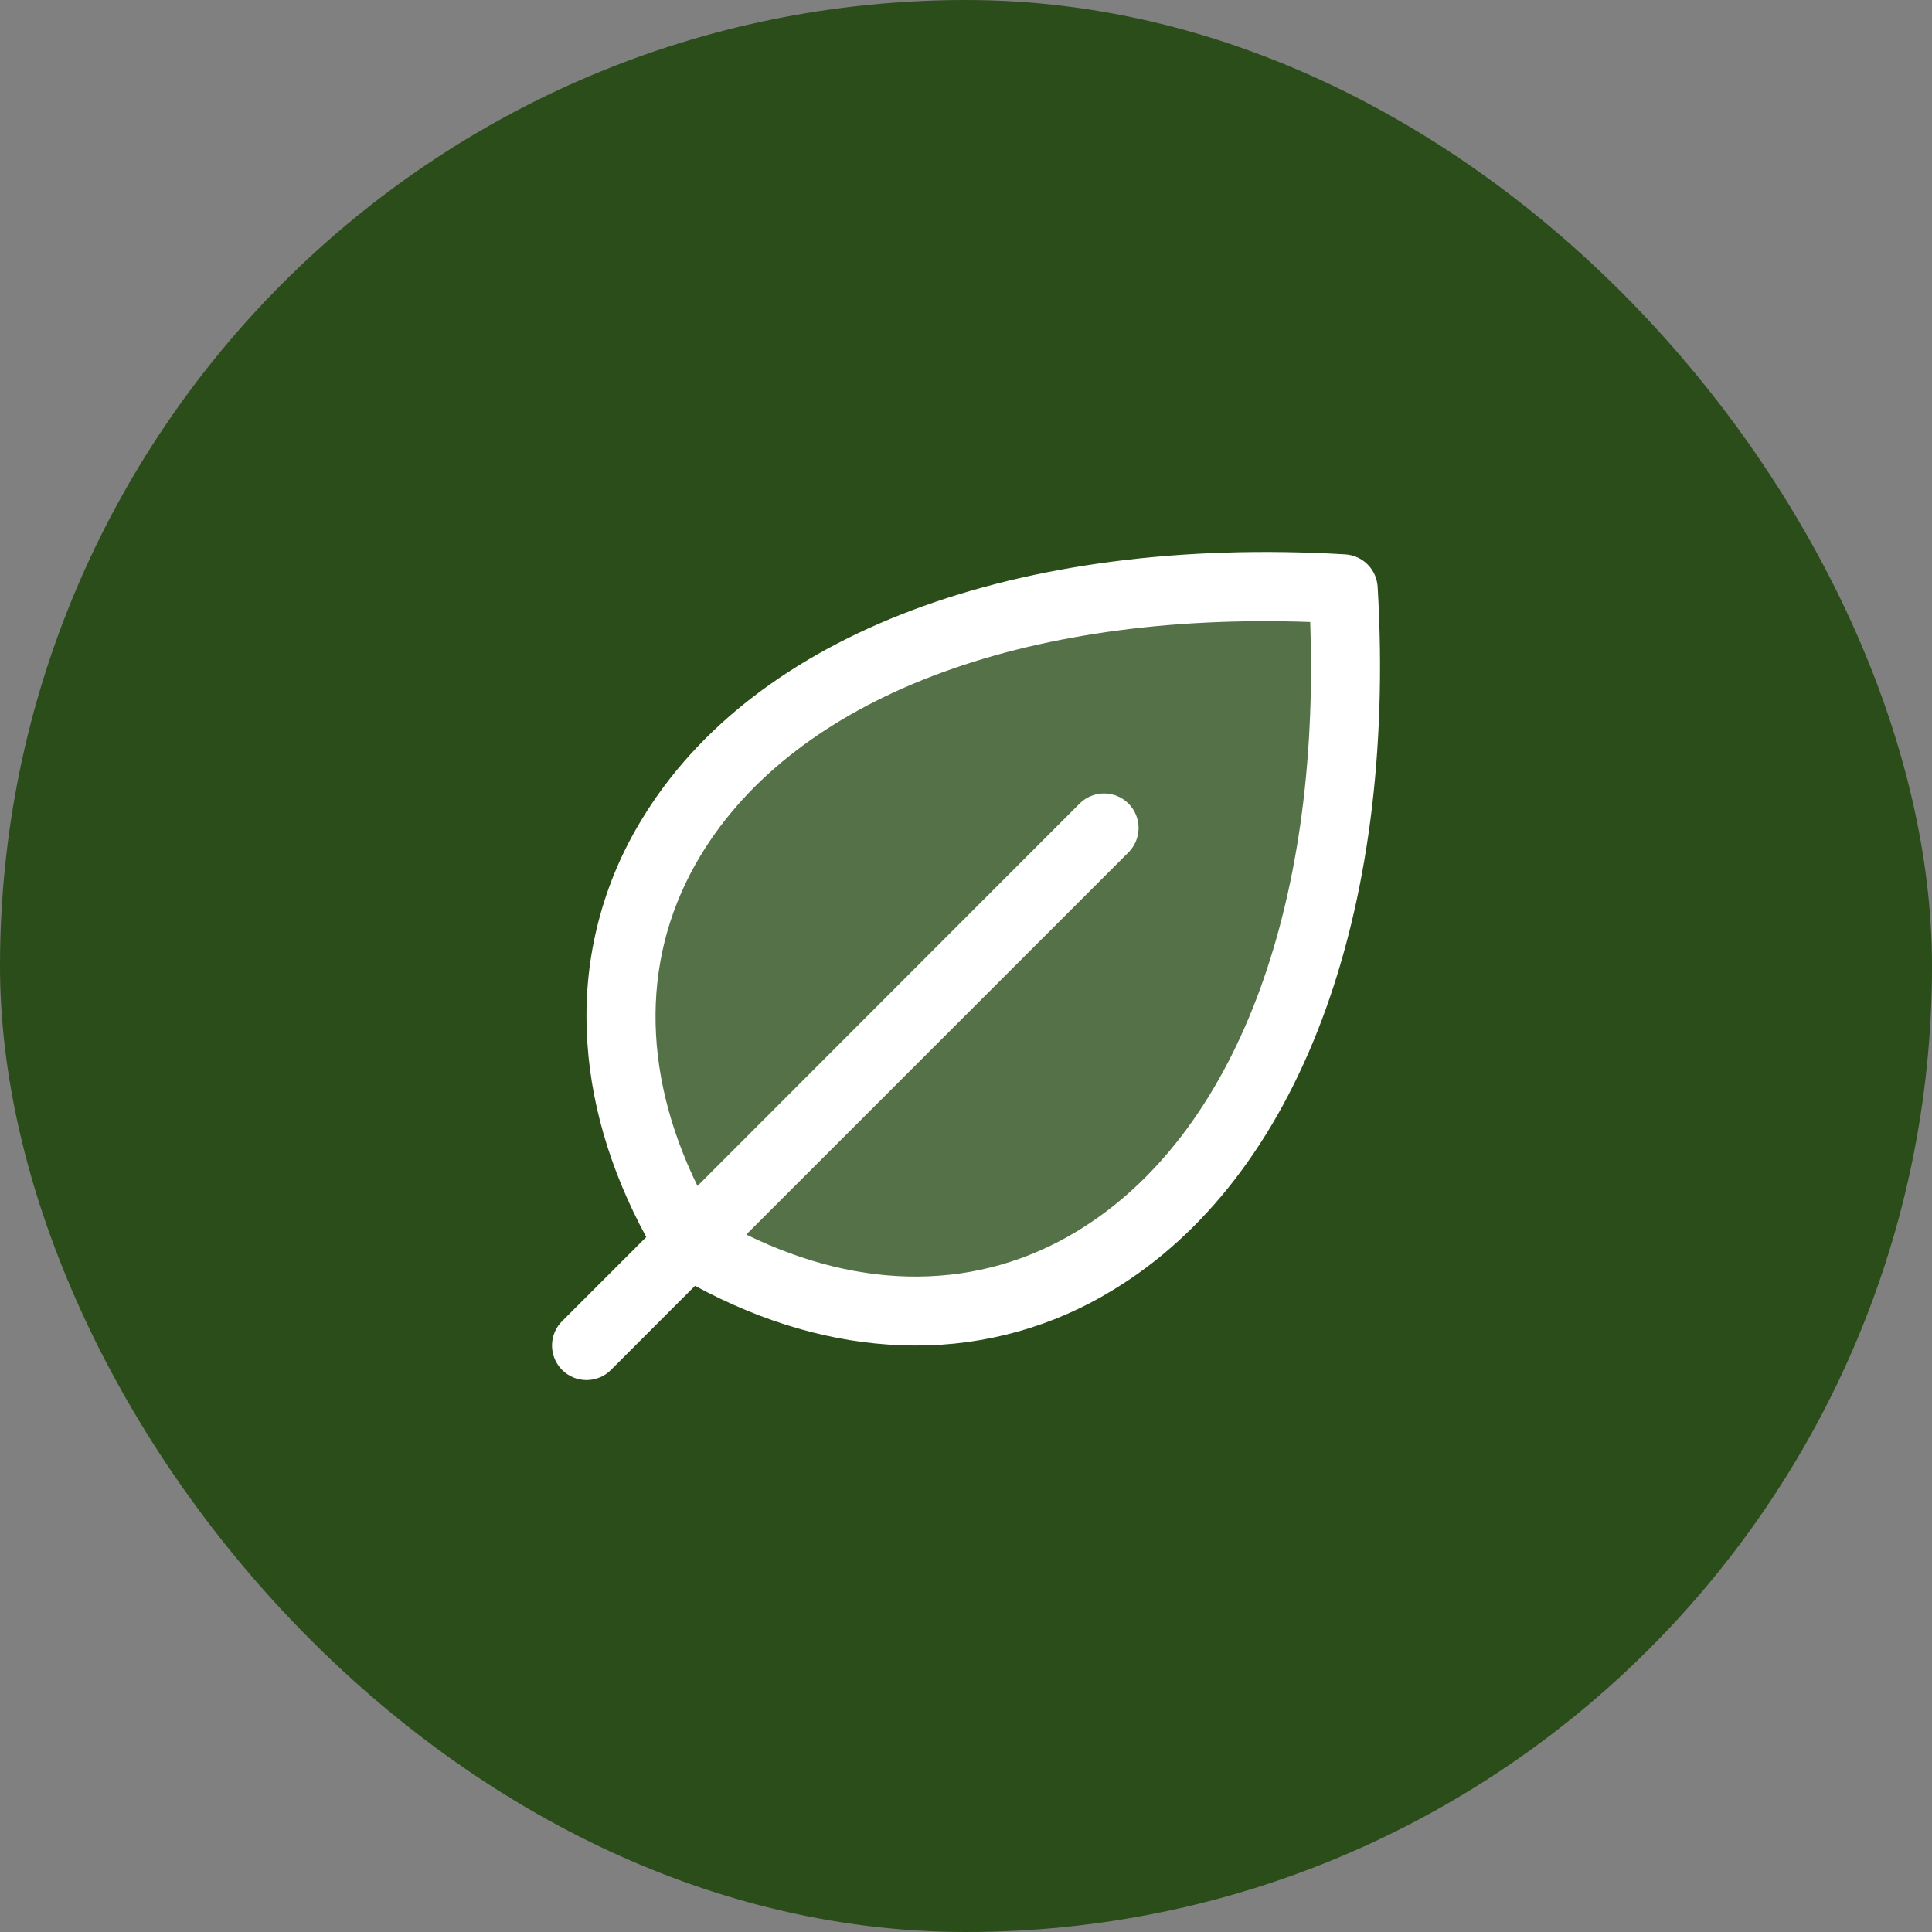<svg width="84" height="84" viewBox="0 0 84 84" fill="none" xmlns="http://www.w3.org/2000/svg">
<rect x="0" y="0" width="84" height="84" fill="#808080" stroke="none"/>
<rect width="84" height="84" rx="42" fill="#2B4D19"/>
<path opacity="0.2" d="M29.964 54.036C20.984 39.072 32.964 24.107 58.396 25.604C59.892 51.044 44.928 63.016 29.964 54.036Z" fill="white"/>
<path d="M59.898 25.513C59.876 25.146 59.721 24.8 59.461 24.54C59.201 24.28 58.855 24.125 58.488 24.103C44.213 23.265 32.78 27.563 27.905 35.625C26.215 38.383 25.382 41.581 25.512 44.813C25.619 47.798 26.489 50.813 28.098 53.785L24.44 57.441C24.158 57.722 24 58.104 24 58.502C24 58.9 24.158 59.282 24.44 59.563C24.721 59.845 25.103 60.003 25.501 60.003C25.899 60.003 26.281 59.845 26.562 59.563L30.218 55.905C33.188 57.512 36.205 58.382 39.188 58.489C39.397 58.496 39.605 58.5 39.813 58.5C42.835 58.508 45.8 57.676 48.376 56.096C56.438 51.221 60.738 39.79 59.898 25.513ZM46.829 53.532C42.563 56.115 37.514 56.157 32.446 53.676L49.064 37.06C49.203 36.92 49.314 36.755 49.389 36.573C49.465 36.391 49.504 36.195 49.504 35.998C49.504 35.801 49.465 35.606 49.389 35.424C49.314 35.242 49.203 35.077 49.064 34.937C48.925 34.798 48.759 34.687 48.577 34.612C48.395 34.536 48.2 34.498 48.003 34.498C47.806 34.498 47.611 34.536 47.428 34.612C47.246 34.687 47.081 34.798 46.941 34.937L30.325 51.563C27.852 46.5 27.888 41.438 30.47 37.18C34.611 30.341 44.457 26.597 56.965 27.043C57.413 39.542 53.667 49.39 46.829 53.532Z" fill="white"/>
</svg>
